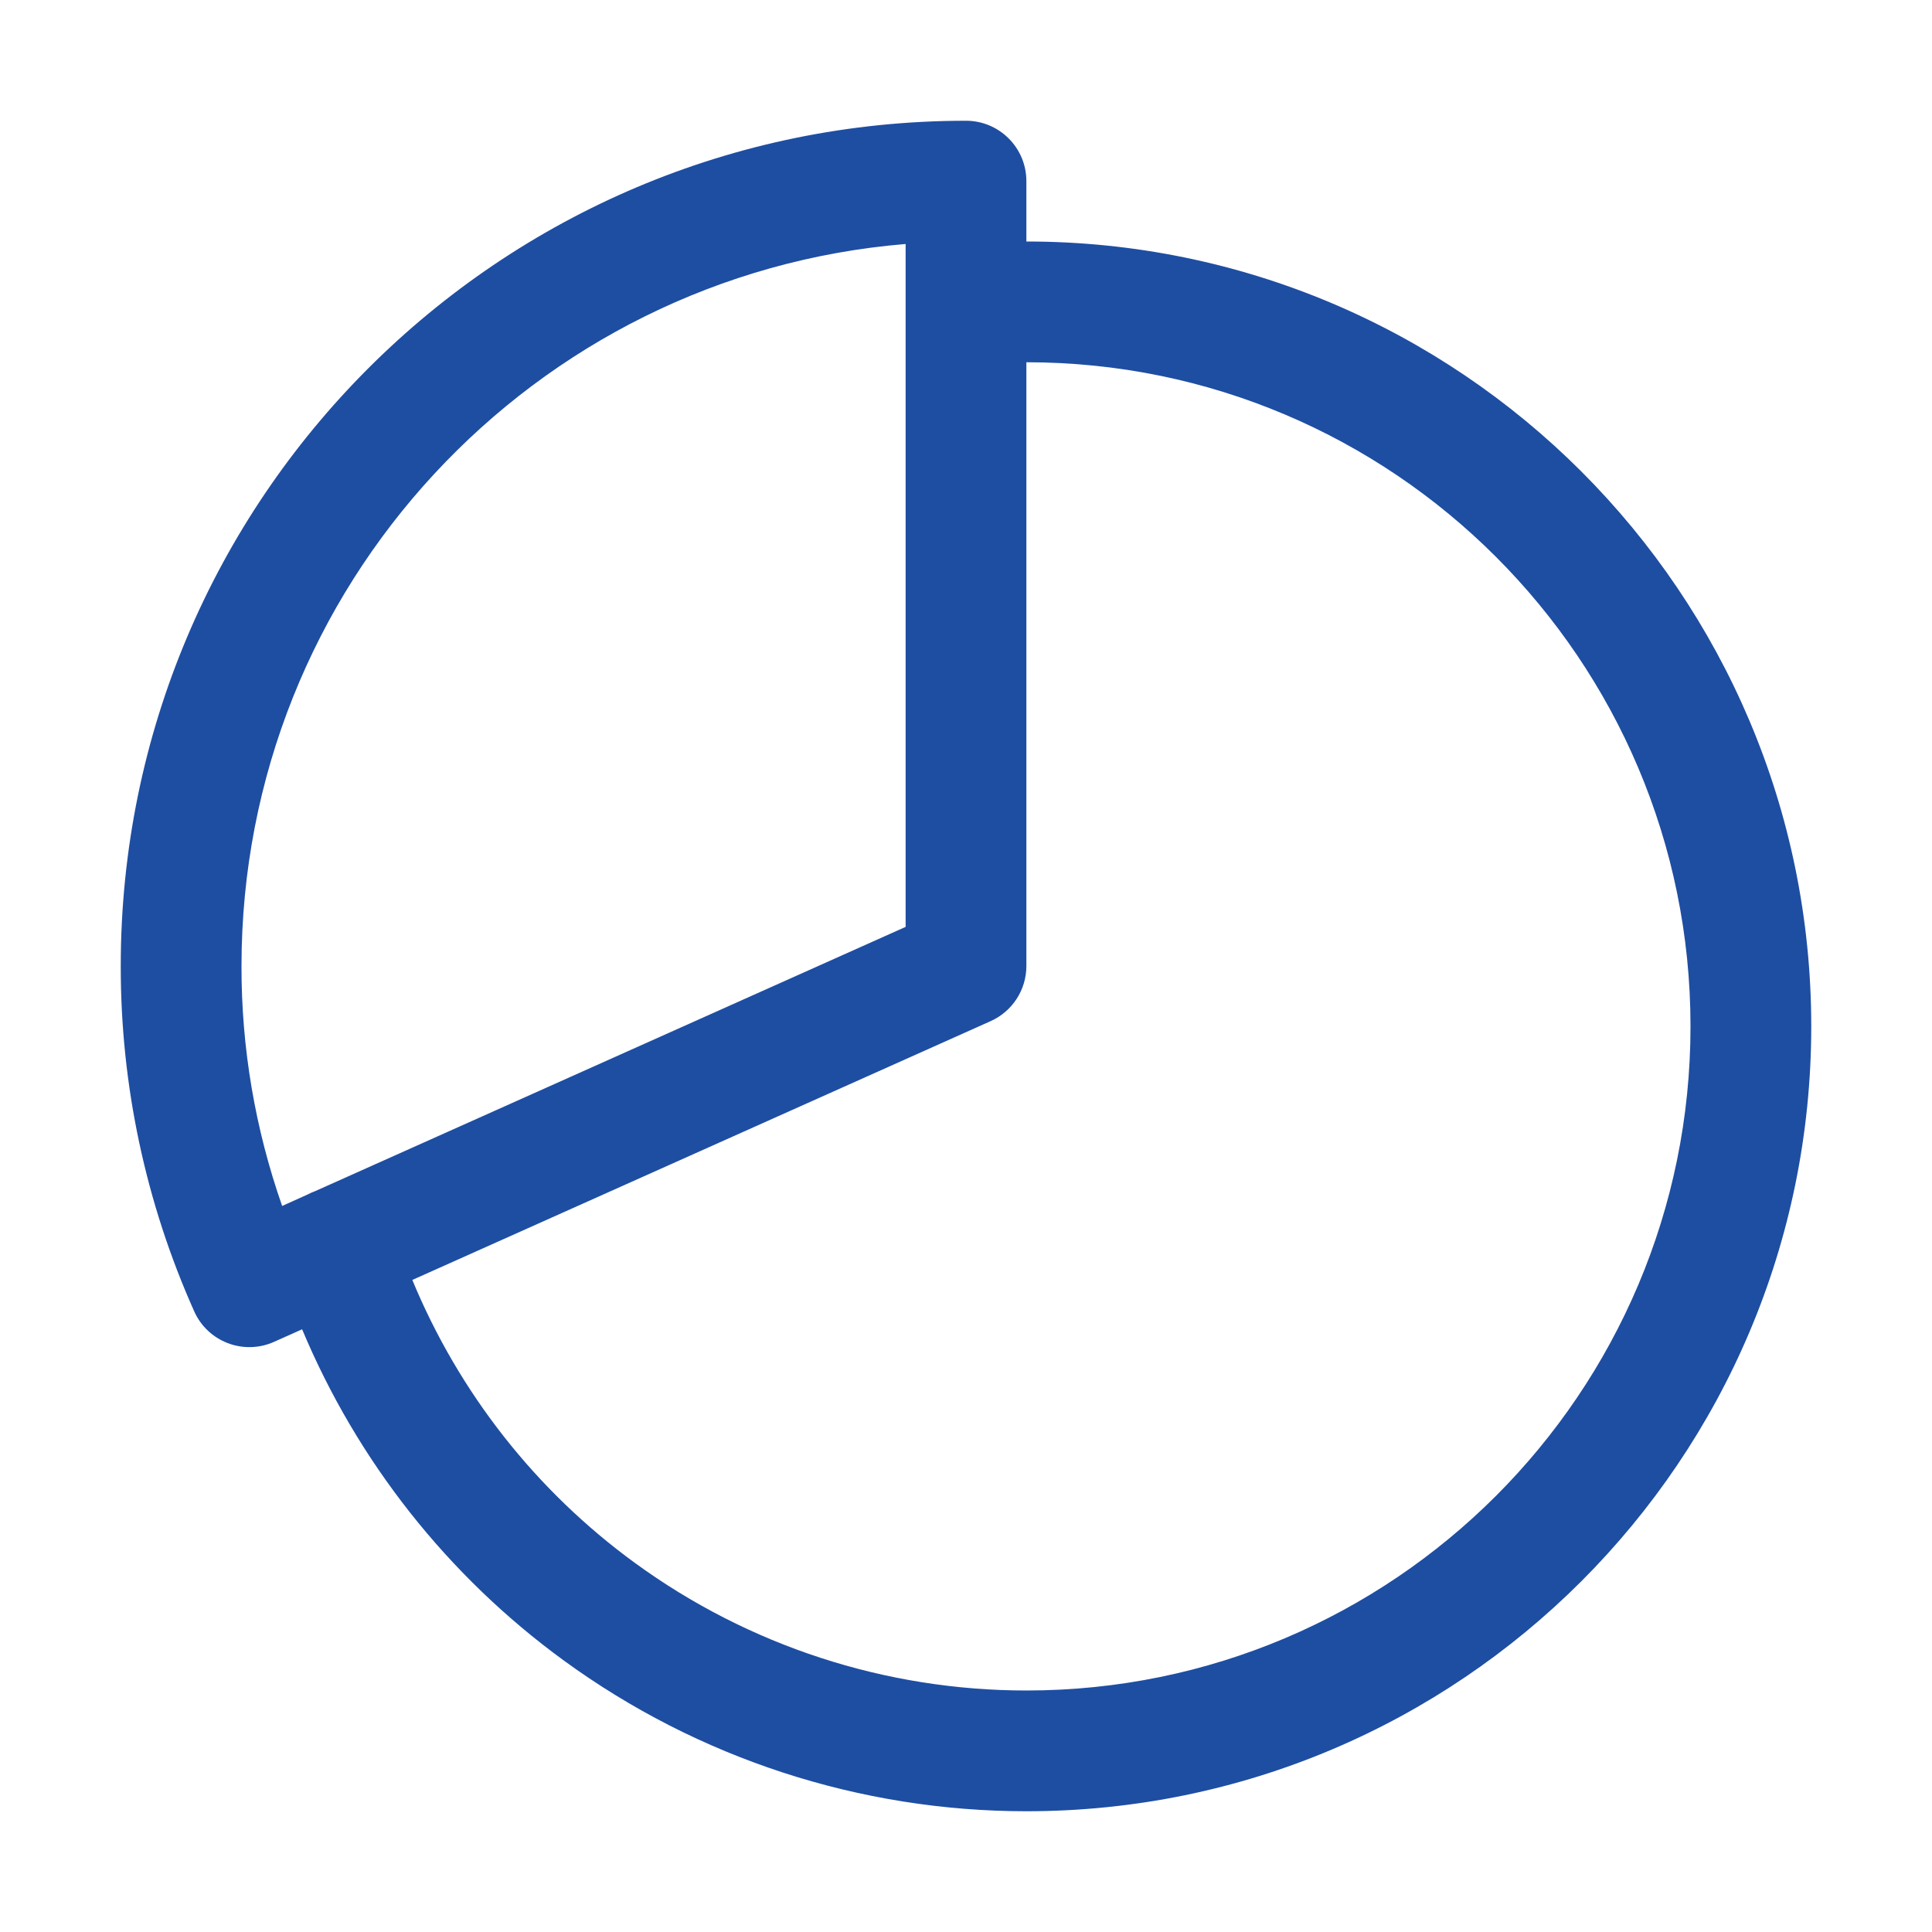 <?xml version="1.0" encoding="UTF-8"?> <svg xmlns="http://www.w3.org/2000/svg" width="24" height="24" viewBox="0 0 24 24" fill="none"><g id="pie-chart"><path id="Vector" fill-rule="evenodd" clip-rule="evenodd" d="M1.5 11.999C1.5 6.2 6.201 1.5 12 1.5C12.414 1.5 12.75 1.836 12.75 2.25V3C18.133 3 22.5 7.367 22.5 12.75C22.5 18.133 18.133 22.5 12.75 22.5C10.684 22.5 8.672 21.844 7.003 20.627C5.56 19.575 4.438 18.15 3.753 16.513L3.404 16.669C3.026 16.838 2.582 16.669 2.413 16.291C1.809 14.941 1.498 13.478 1.5 11.999ZM3.919 14.795C3.886 14.807 3.853 14.822 3.822 14.838L3.505 14.981C3.17 14.025 2.998 13.018 3 12.001L3 12C3 7.282 6.63 3.412 11.25 3.031V11.514L3.919 14.795ZM5.122 15.9C5.701 17.3 6.656 18.518 7.887 19.415C9.299 20.445 11.002 21 12.75 21M5.122 15.9L12.306 12.685C12.576 12.564 12.75 12.296 12.75 12V4.5C17.304 4.5 21 8.195 21 12.75C21 17.305 17.304 21 12.75 21" fill="#1E4EA2"></path></g></svg> 